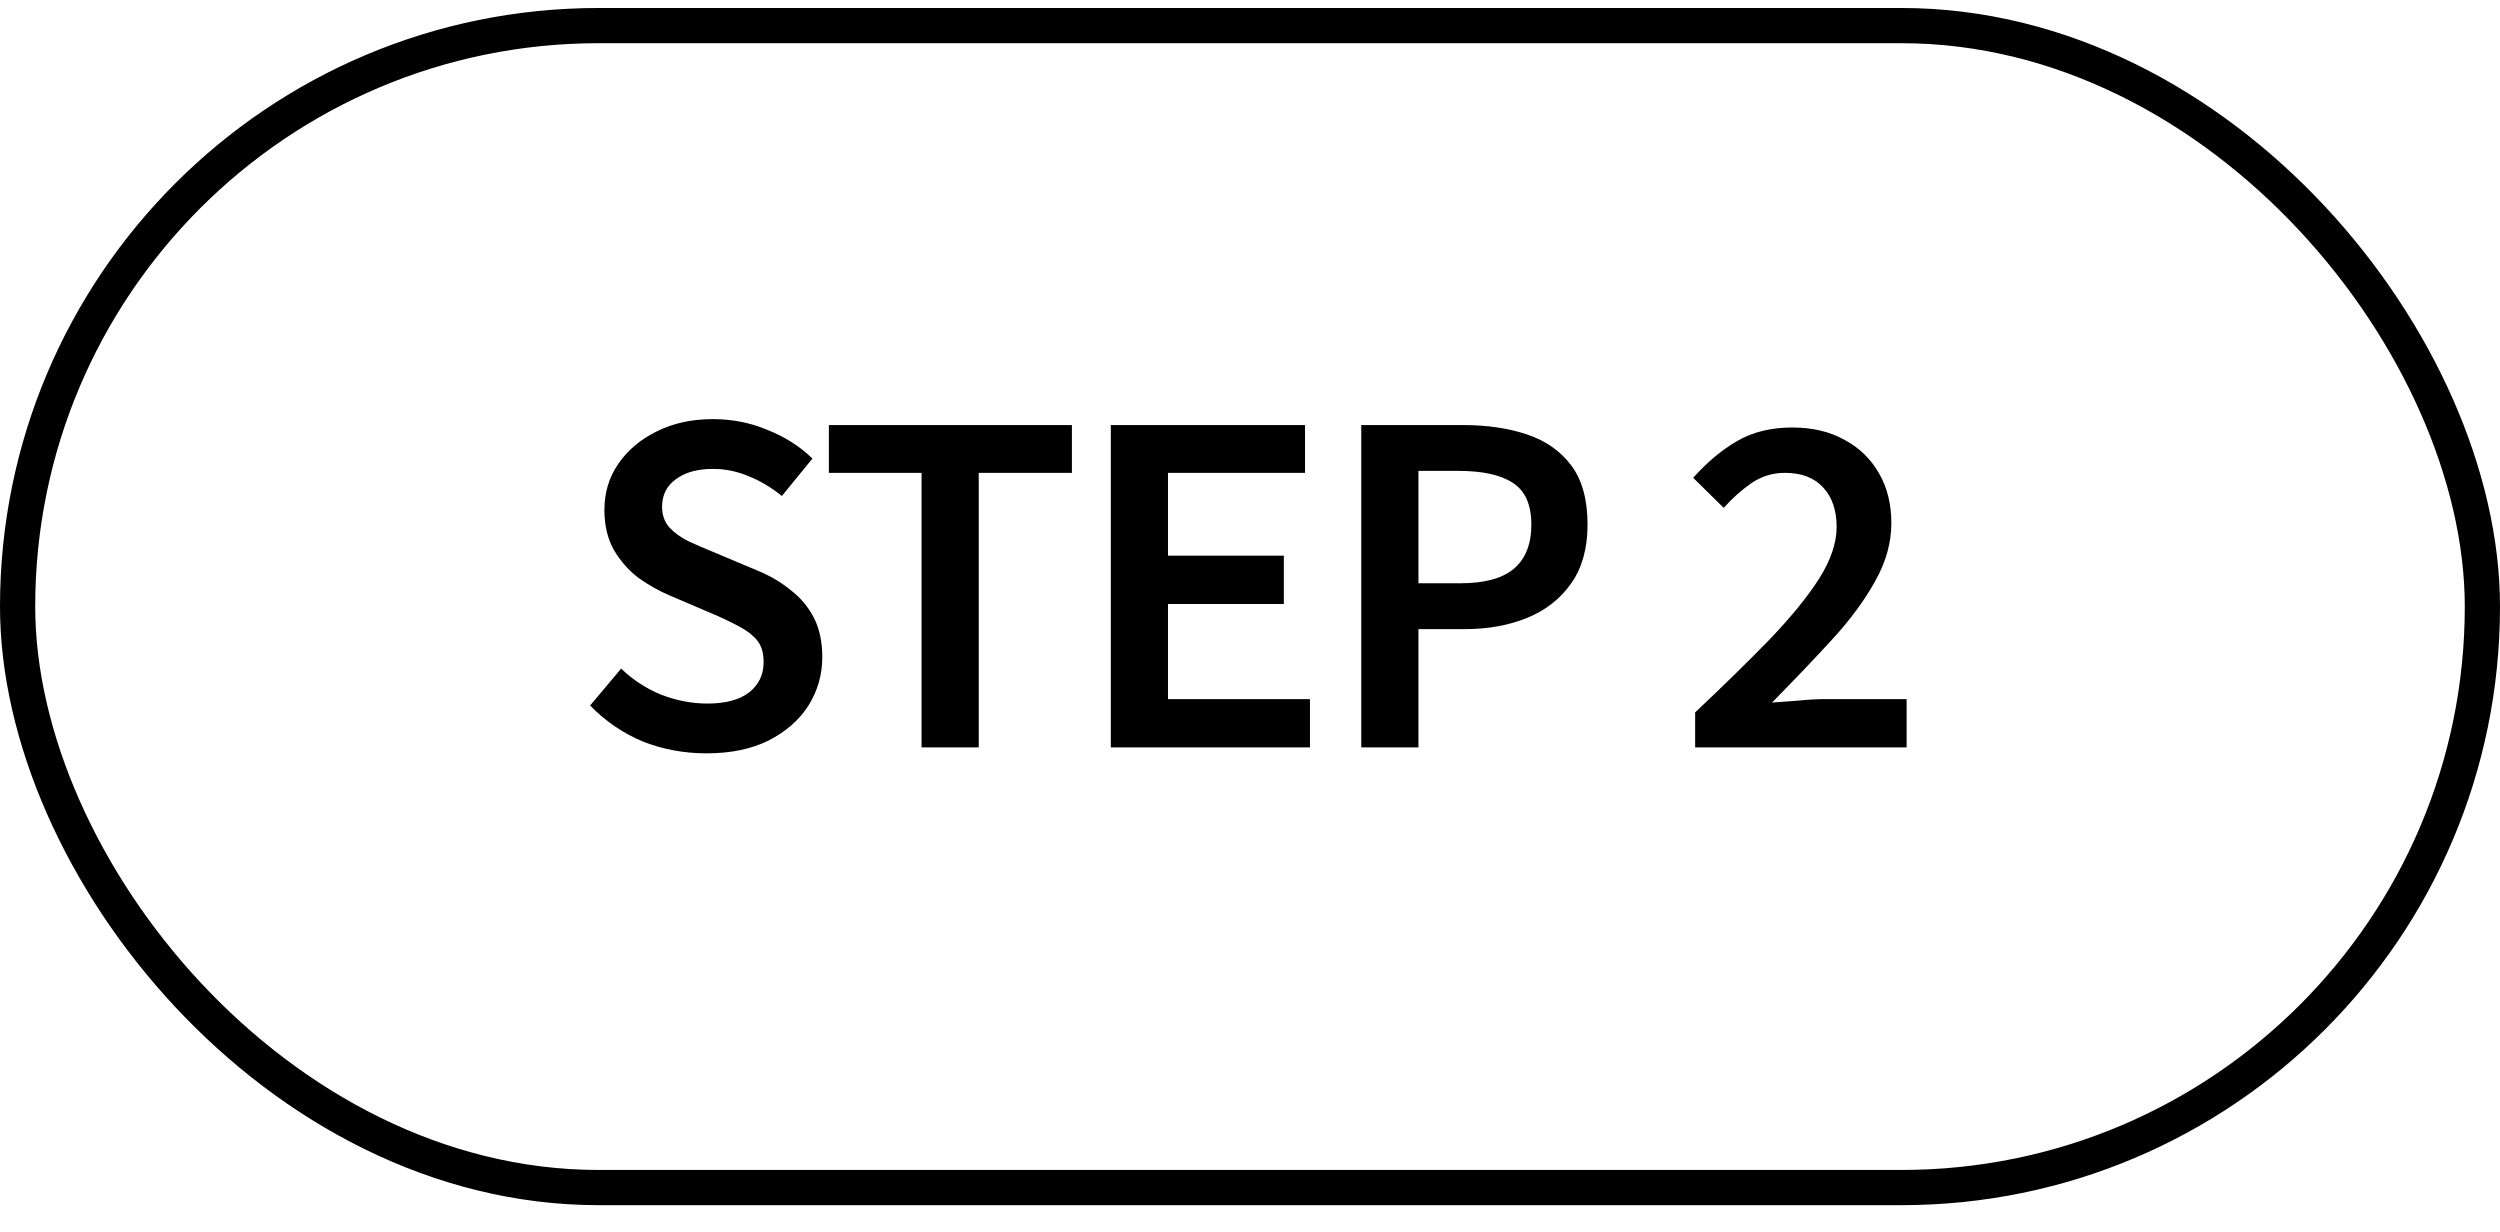 <svg width="71" height="35" viewBox="0 0 71 35" fill="none" xmlns="http://www.w3.org/2000/svg">
<rect x="0.5" y="0.727" width="70" height="33" rx="16.5" stroke="black"/>
<path d="M20.063 21.395C19.428 21.395 18.826 21.283 18.257 21.059C17.697 20.825 17.197 20.485 16.759 20.037L17.641 18.987C17.967 19.304 18.345 19.551 18.775 19.729C19.213 19.897 19.652 19.981 20.091 19.981C20.613 19.981 21.01 19.873 21.281 19.659C21.551 19.444 21.687 19.159 21.687 18.805C21.687 18.543 21.626 18.338 21.505 18.189C21.383 18.039 21.215 17.909 21.001 17.797C20.795 17.685 20.553 17.568 20.273 17.447L19.027 16.915C18.719 16.784 18.42 16.616 18.131 16.411C17.851 16.196 17.617 15.93 17.431 15.613C17.253 15.295 17.165 14.917 17.165 14.479C17.165 13.993 17.295 13.559 17.557 13.177C17.827 12.785 18.191 12.477 18.649 12.253C19.115 12.019 19.647 11.903 20.245 11.903C20.795 11.903 21.313 12.005 21.799 12.211C22.293 12.407 22.718 12.677 23.073 13.023L22.205 14.087C21.906 13.844 21.593 13.657 21.267 13.527C20.94 13.387 20.599 13.317 20.245 13.317C19.806 13.317 19.456 13.415 19.195 13.611C18.933 13.797 18.803 14.059 18.803 14.395C18.803 14.628 18.873 14.824 19.013 14.983C19.153 15.132 19.335 15.263 19.559 15.375C19.783 15.477 20.021 15.58 20.273 15.683L21.505 16.201C21.869 16.35 22.186 16.537 22.457 16.761C22.737 16.975 22.956 17.237 23.115 17.545C23.273 17.853 23.353 18.226 23.353 18.665C23.353 19.159 23.222 19.617 22.961 20.037C22.699 20.447 22.321 20.779 21.827 21.031C21.341 21.273 20.753 21.395 20.063 21.395ZM26.172 21.227V13.429H23.54V12.071H30.442V13.429H27.796V21.227H26.172ZM31.547 21.227V12.071H37.063V13.429H33.171V15.781H36.461V17.153H33.171V19.855H37.203V21.227H31.547ZM38.66 21.227V12.071H41.544C42.225 12.071 42.832 12.159 43.364 12.337C43.896 12.514 44.316 12.808 44.624 13.219C44.932 13.629 45.086 14.189 45.086 14.899C45.086 15.571 44.932 16.126 44.624 16.565C44.316 17.003 43.901 17.33 43.378 17.545C42.855 17.759 42.263 17.867 41.6 17.867H40.284V21.227H38.66ZM40.284 16.565H41.474C42.155 16.565 42.659 16.429 42.986 16.159C43.322 15.879 43.49 15.459 43.49 14.899C43.49 14.329 43.313 13.933 42.958 13.709C42.613 13.485 42.099 13.373 41.418 13.373H40.284V16.565ZM48.142 21.227V20.233C48.953 19.467 49.663 18.772 50.27 18.147C50.876 17.512 51.343 16.938 51.669 16.425C51.996 15.902 52.16 15.417 52.16 14.969C52.16 14.493 52.033 14.119 51.782 13.849C51.529 13.569 51.166 13.429 50.69 13.429C50.344 13.429 50.027 13.527 49.737 13.723C49.458 13.919 49.196 14.152 48.953 14.423L48.086 13.569C48.487 13.121 48.907 12.771 49.346 12.519C49.784 12.267 50.302 12.141 50.9 12.141C51.469 12.141 51.964 12.257 52.383 12.491C52.803 12.715 53.13 13.032 53.364 13.443C53.597 13.844 53.714 14.315 53.714 14.857C53.714 15.417 53.559 15.967 53.252 16.509C52.953 17.05 52.547 17.601 52.033 18.161C51.52 18.721 50.951 19.318 50.325 19.953C50.559 19.934 50.811 19.915 51.081 19.897C51.352 19.869 51.599 19.855 51.824 19.855H54.148V21.227H48.142Z" fill="black"/>
</svg>
